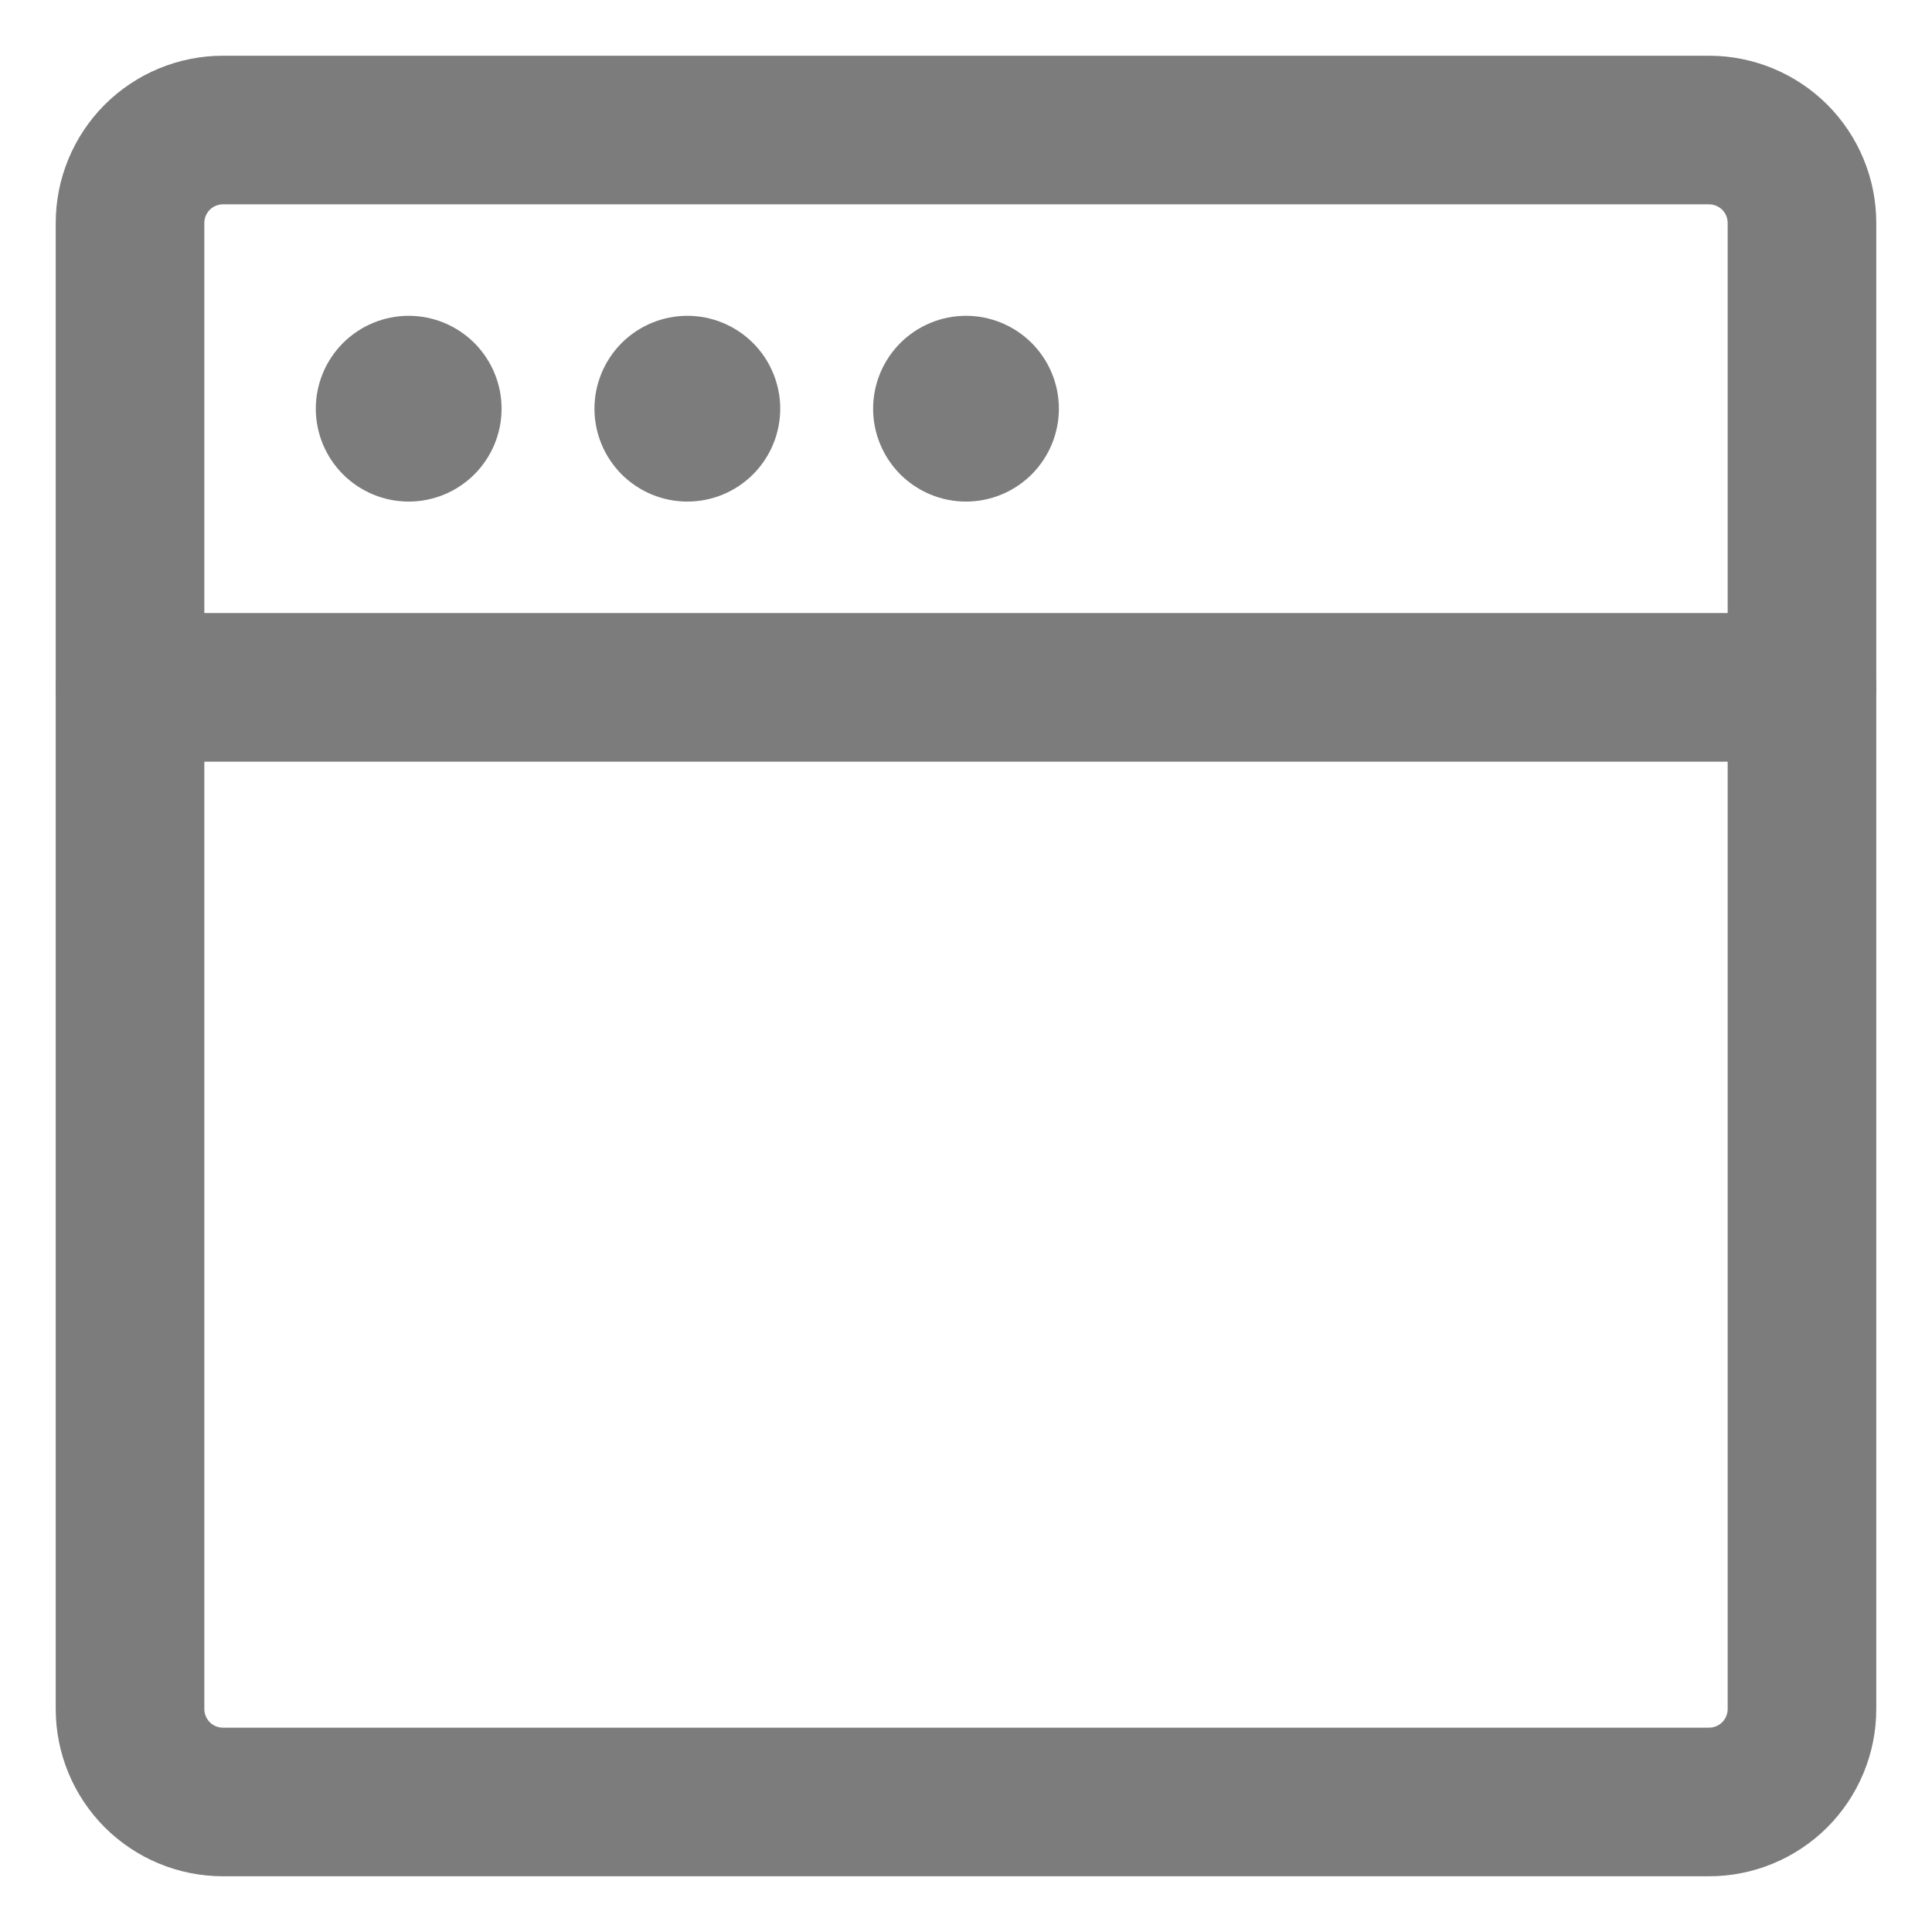 <svg width="26" height="26" viewBox="0 0 26 26" fill="none" xmlns="http://www.w3.org/2000/svg">
<path d="M24.25 9.25V23C24.25 23.331 24.118 23.649 23.884 23.884C23.649 24.118 23.331 24.25 23 24.25H3C2.668 24.25 2.351 24.118 2.116 23.884C1.882 23.649 1.75 23.331 1.75 23V9.25" stroke="#7C7C7C" stroke-width="2" stroke-linecap="round" stroke-linejoin="round"/>
<path d="M1.75 3C1.75 2.668 1.882 2.351 2.116 2.116C2.351 1.882 2.668 1.75 3 1.75H23C23.331 1.75 23.649 1.882 23.884 2.116C24.118 2.351 24.25 2.668 24.25 3V9.25H1.75V3Z" stroke="#7C7C7C" stroke-width="2" stroke-linejoin="round"/>
<path fill-rule="evenodd" clip-rule="evenodd" d="M5.5 6.75C5.832 6.75 6.149 6.618 6.384 6.384C6.618 6.149 6.75 5.832 6.75 5.5C6.75 5.168 6.618 4.851 6.384 4.616C6.149 4.382 5.832 4.25 5.5 4.25C5.168 4.25 4.851 4.382 4.616 4.616C4.382 4.851 4.25 5.168 4.25 5.5C4.25 5.832 4.382 6.149 4.616 6.384C4.851 6.618 5.168 6.75 5.5 6.75ZM9.25 6.75C9.582 6.75 9.899 6.618 10.134 6.384C10.368 6.149 10.5 5.832 10.5 5.5C10.5 5.168 10.368 4.851 10.134 4.616C9.899 4.382 9.582 4.25 9.25 4.25C8.918 4.25 8.601 4.382 8.366 4.616C8.132 4.851 8 5.168 8 5.5C8 5.832 8.132 6.149 8.366 6.384C8.601 6.618 8.918 6.75 9.25 6.75ZM13 6.75C13.332 6.75 13.649 6.618 13.884 6.384C14.118 6.149 14.25 5.832 14.25 5.5C14.25 5.168 14.118 4.851 13.884 4.616C13.649 4.382 13.332 4.25 13 4.25C12.668 4.25 12.351 4.382 12.116 4.616C11.882 4.851 11.75 5.168 11.75 5.5C11.75 5.832 11.882 6.149 12.116 6.384C12.351 6.618 12.668 6.75 13 6.75Z" fill="#7C7C7C"/>
</svg>
